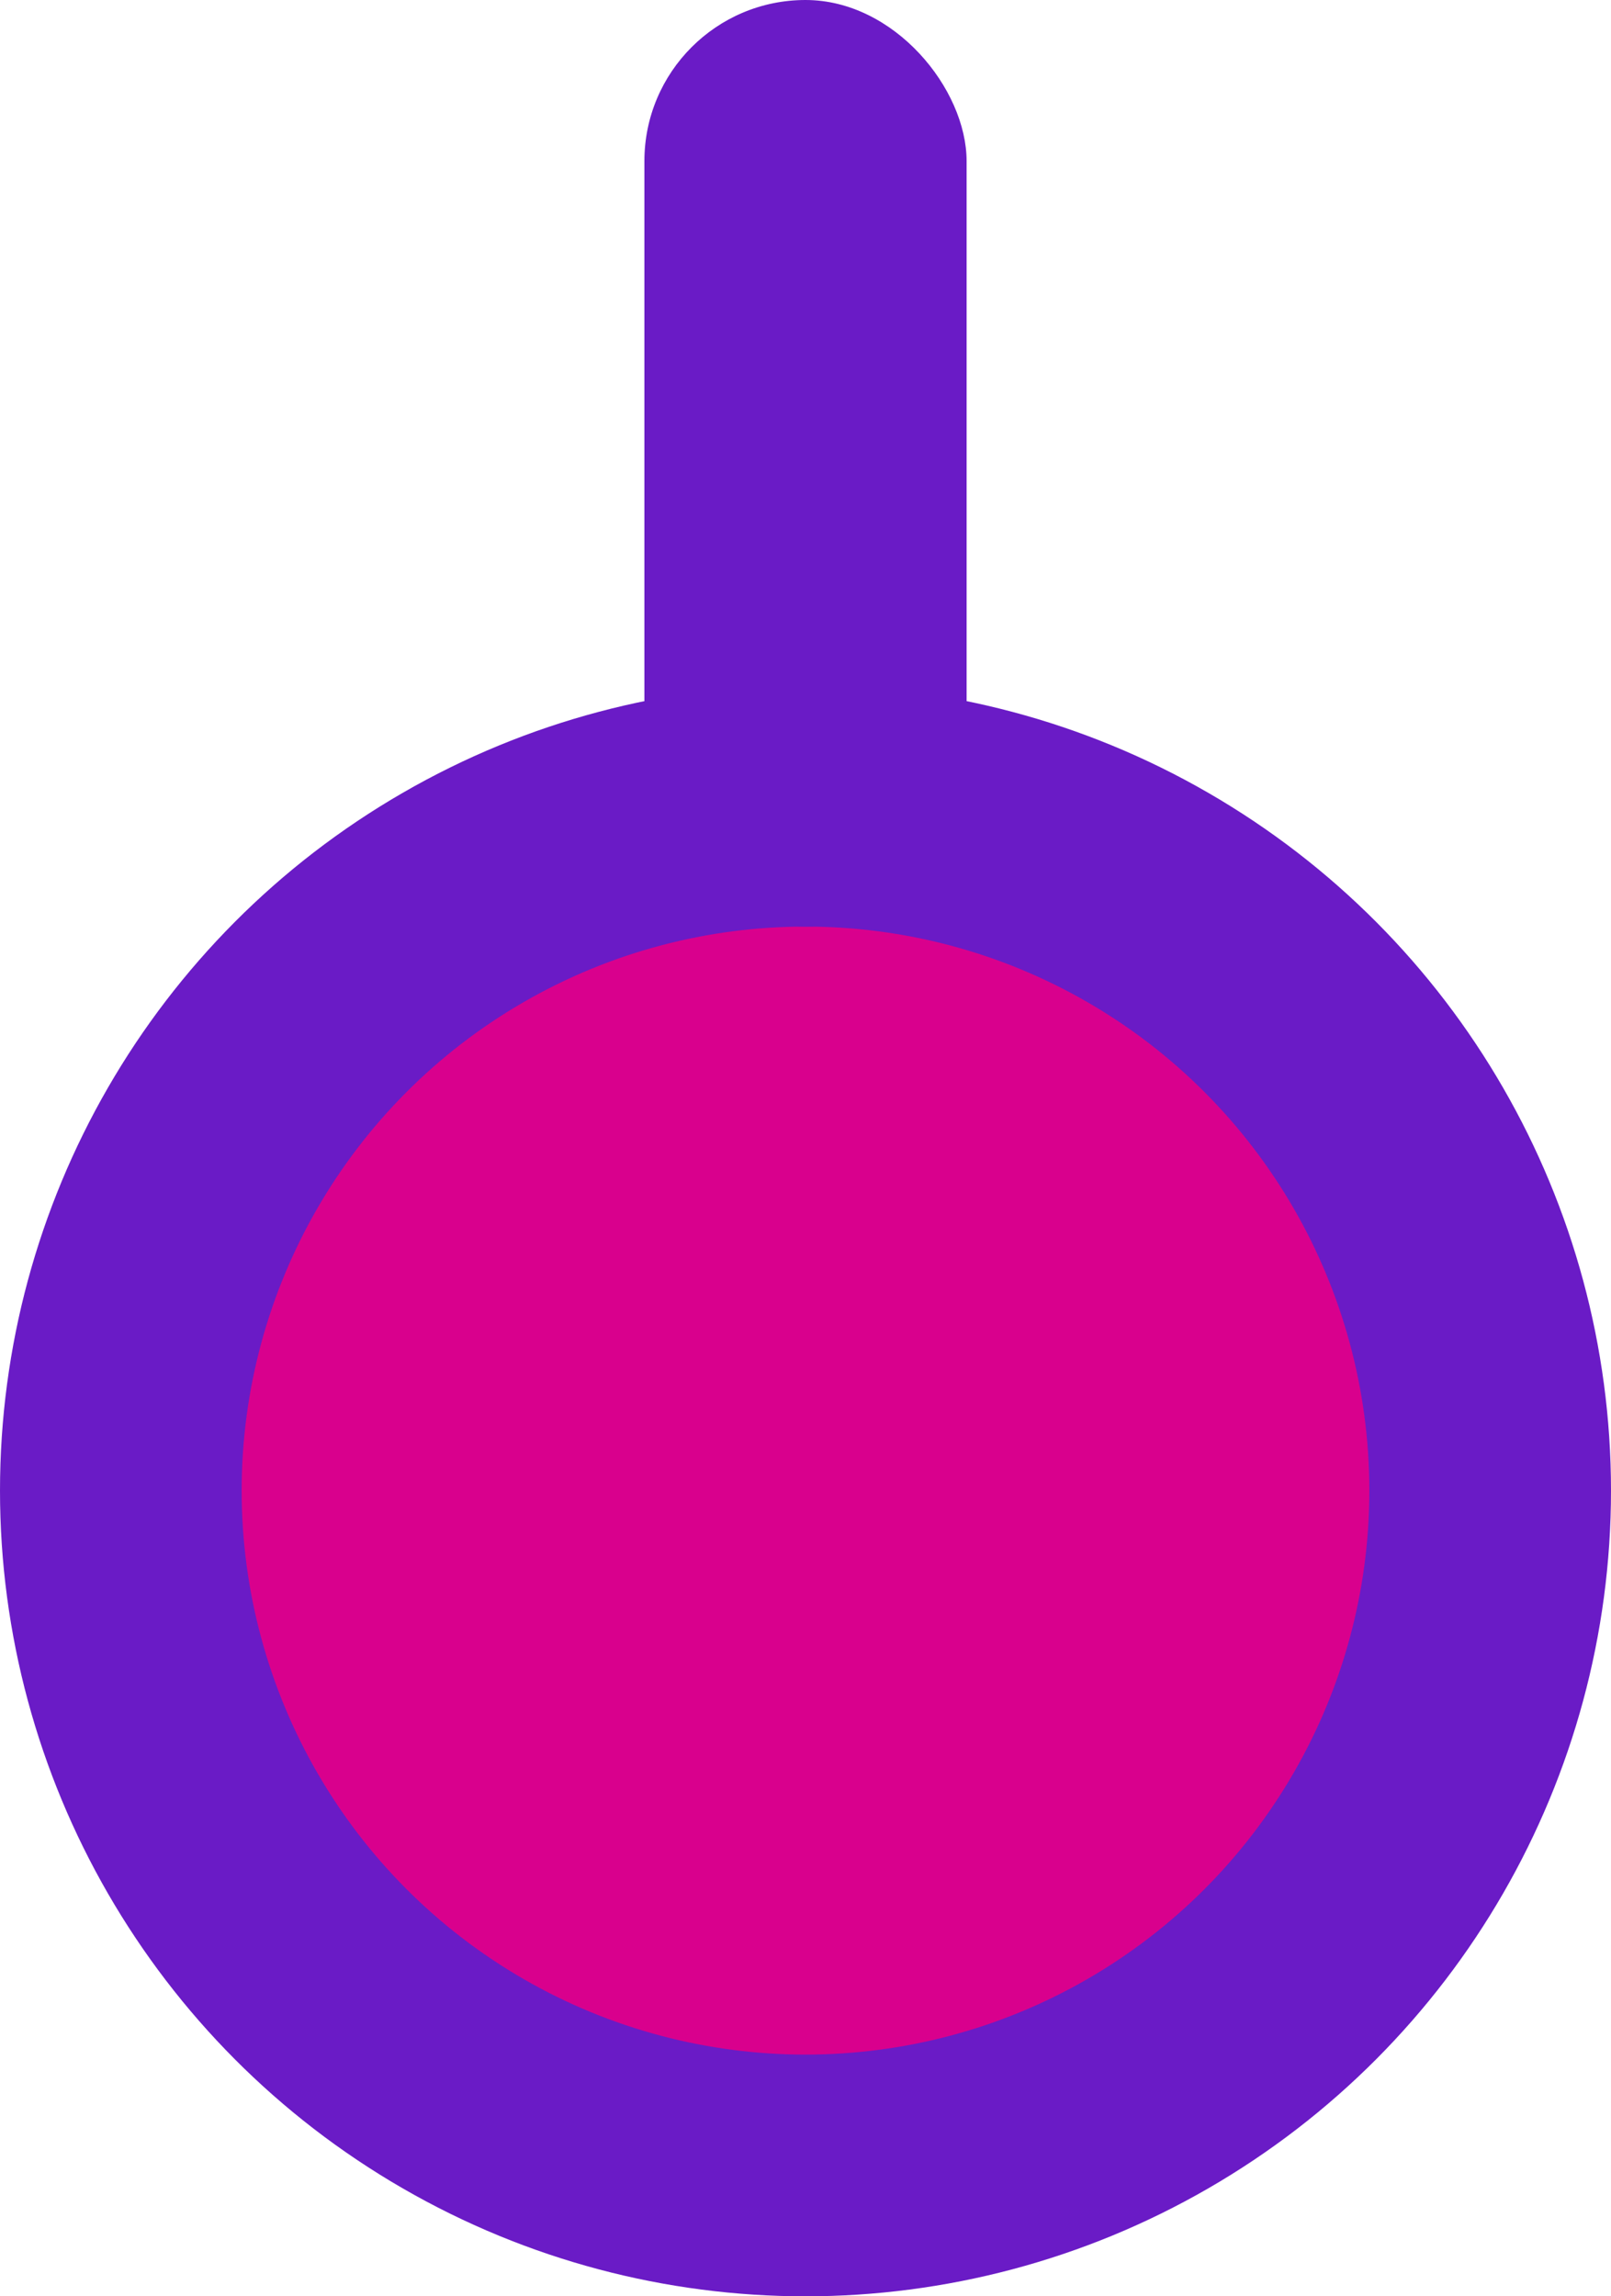 <svg width="40" height="57" viewBox="0 0 40 57" fill="none" xmlns="http://www.w3.org/2000/svg">
<circle cx="20" cy="37" r="20" transform="rotate(-180 20 37)" fill="#6A1BC6"/>
<circle cx="20" cy="37" r="14" transform="rotate(-180 20 37)" fill="#D9008D"/>
<rect x="24" y="23" width="8" height="23" rx="4" transform="rotate(-180 24 23)" fill="#6A1BC6"/>
</svg>
